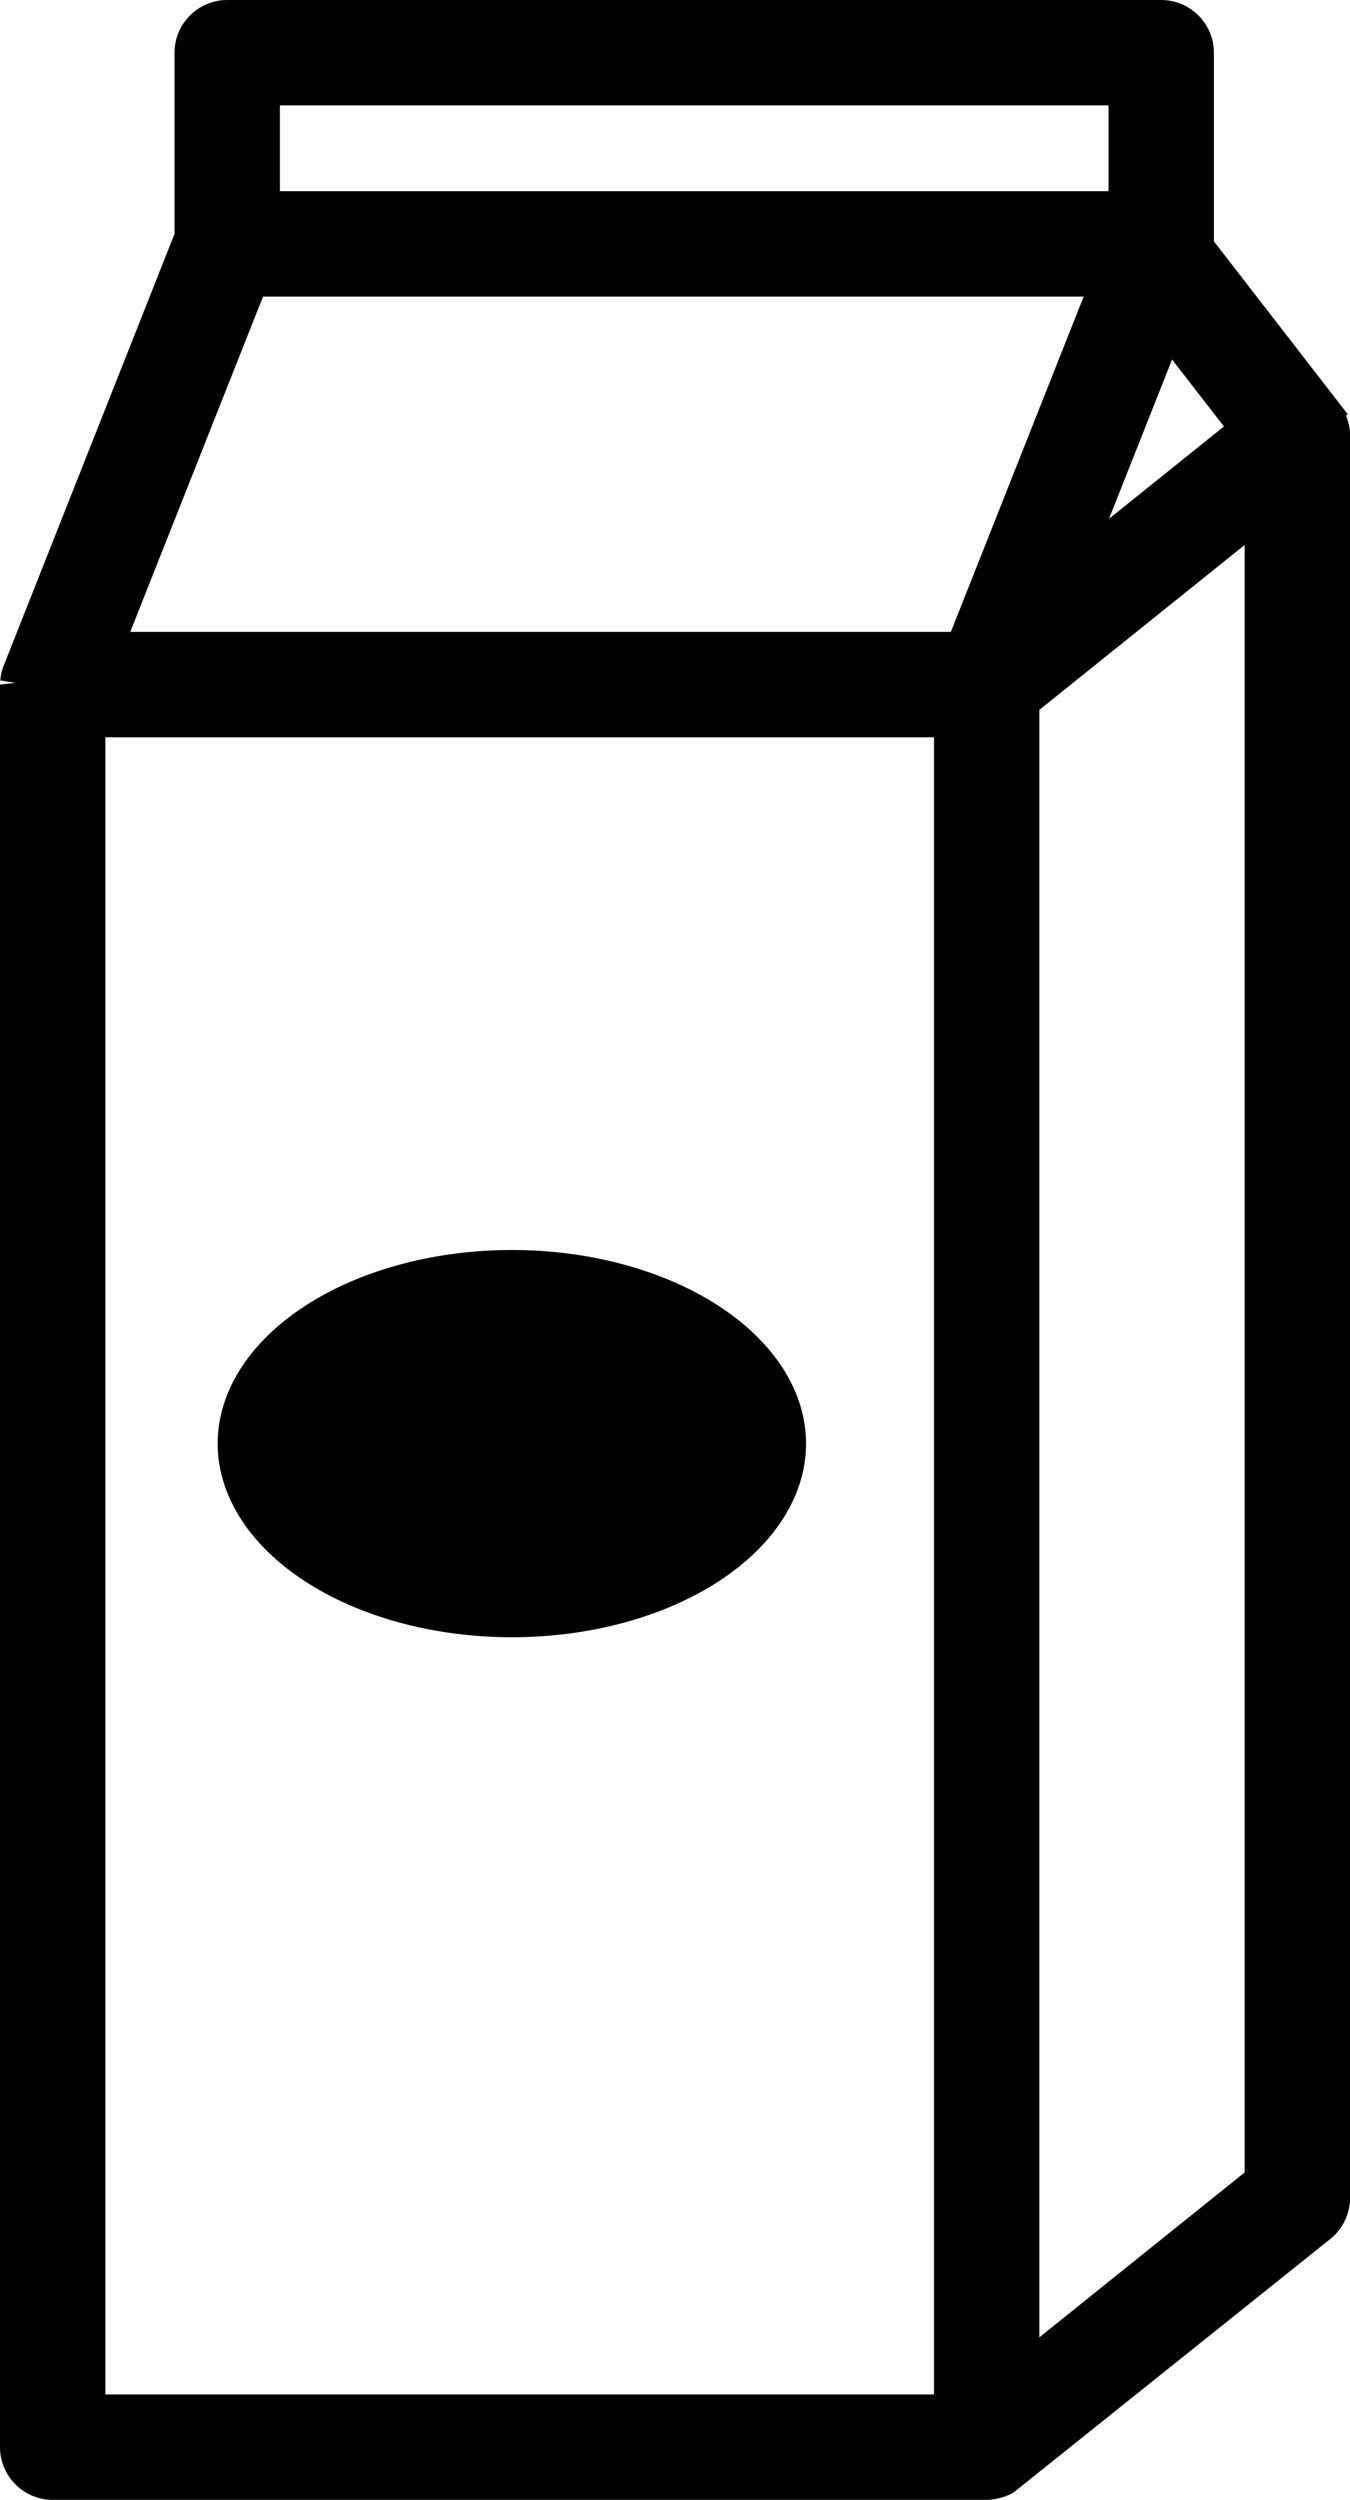 <?xml version="1.0" encoding="utf-8"?>
<!-- Generator: Adobe Illustrator 17.0.2, SVG Export Plug-In . SVG Version: 6.00 Build 0)  -->
<!DOCTYPE svg PUBLIC "-//W3C//DTD SVG 1.0//EN" "http://www.w3.org/TR/2001/REC-SVG-20010904/DTD/svg10.dtd">
<svg version="1.0" id="Layer_1" xmlns="http://www.w3.org/2000/svg" xmlns:xlink="http://www.w3.org/1999/xlink" x="0px" y="0px"
	 width="18.718px" height="34.65px" viewBox="0 0 18.718 34.65" enable-background="new 0 0 18.718 34.65" xml:space="preserve">
<path d="M18.663,5.761l0.023-0.02l-1.855-2.396V0.73C16.831,0.328,16.503,0,16.1,0H3.151C2.748,0,2.42,0.328,2.42,0.73v2.511
	L0.043,9.247C0.029,9.288,0.018,9.329,0.012,9.366C0.009,9.384,0.007,9.403,0.005,9.431l0.209,0.034l0,0l0,0l0,0L0,9.488v24.431
	c0,0.402,0.328,0.73,0.731,0.73h12.95c0.069,0,0.138-0.011,0.251-0.046c0.065-0.023,0.13-0.058,0.152-0.081l4.362-3.49
	c0.173-0.14,0.273-0.348,0.273-0.57V6.031C18.718,5.939,18.699,5.847,18.663,5.761z M12.95,10.219v22.969H1.461V10.219H12.95z
	 M17.257,7.554v22.557l-2.846,2.285V9.839L17.257,7.554z M15.377,7.19l0.874-2.207l0.719,0.928L15.377,7.19z M3.881,2.65V1.461
	H15.37V2.65H3.881z M15.025,4.111l-1.841,4.647H1.806l1.841-4.647H15.025z"/>
<ellipse cx="7.097" cy="20.009" rx="4.079" ry="2.684"/>
</svg>
